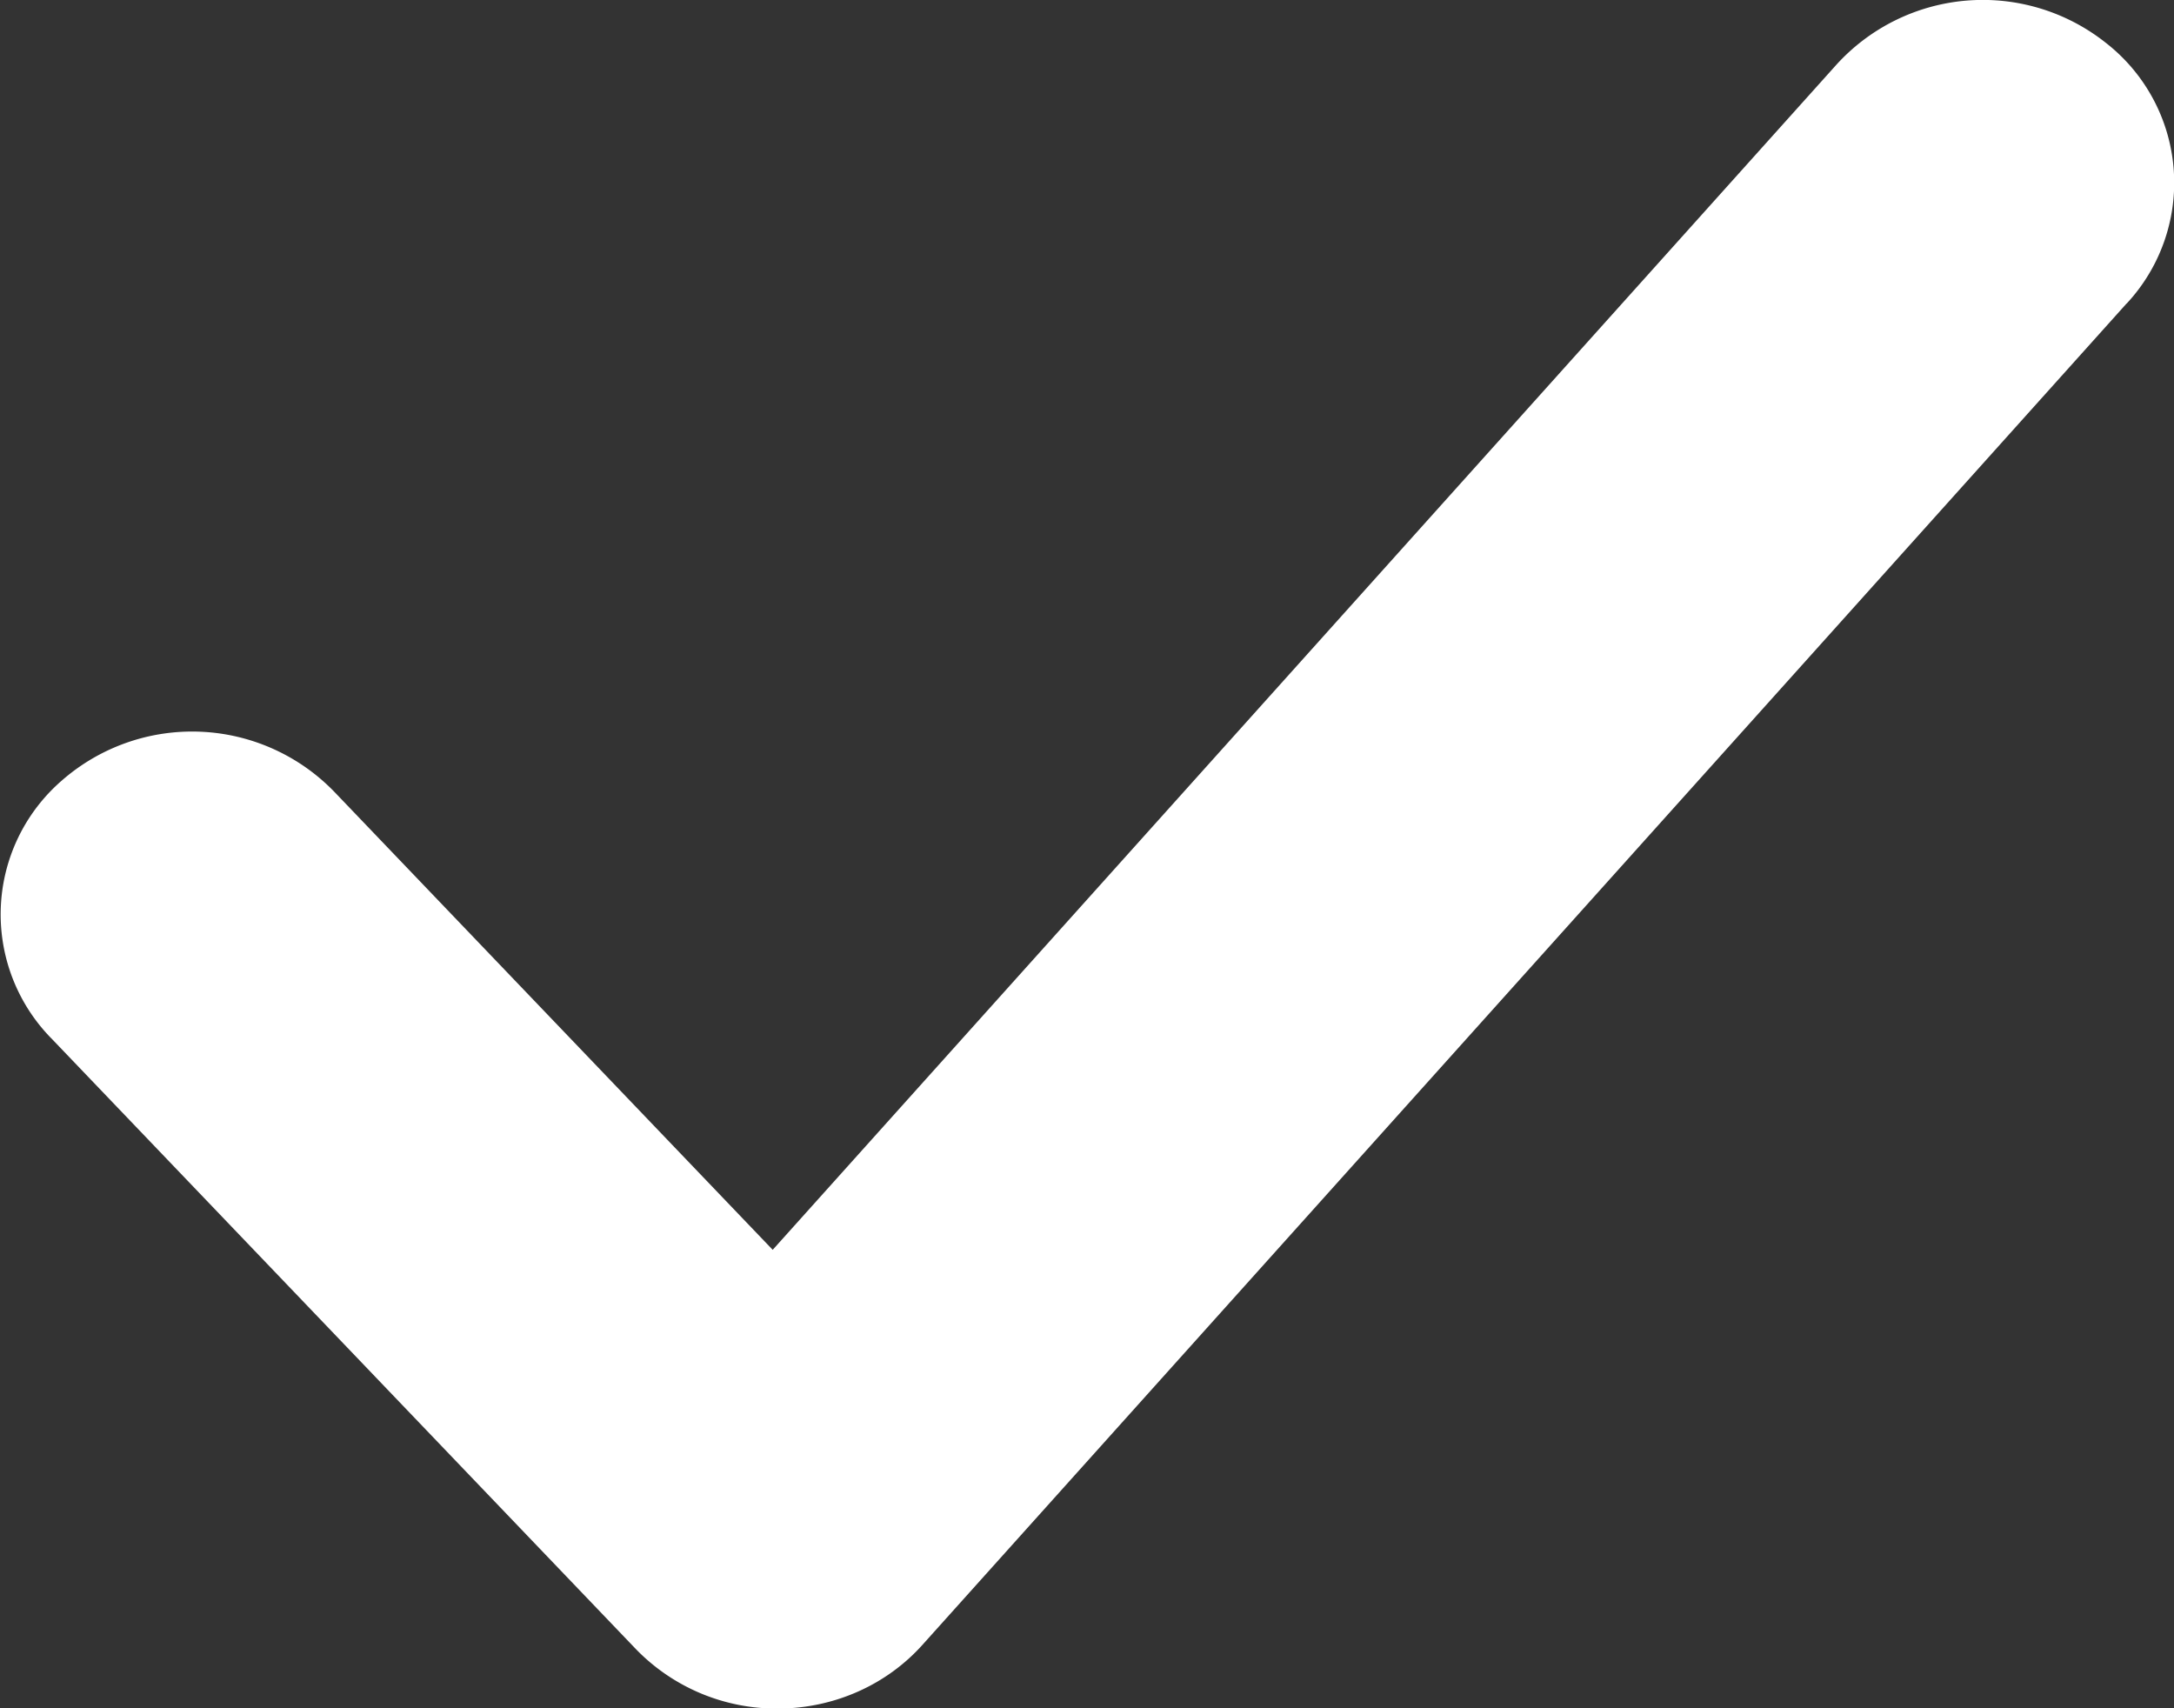 <svg xmlns="http://www.w3.org/2000/svg" width="14" height="11" viewBox="0 0 14 11"><rect x="0" y="0" width="14" height="11" fill="#333333" stroke="none"/><g><g><path fill="#fff" d="M13.695 1.954l-7.754 8.637c-.23.257-.563.406-.916.411h-.02a1.26 1.26 0 0 1-.91-.383L.337 6.693a1.14 1.14 0 0 1 .059-1.665 1.274 1.274 0 0 1 1.762.076l2.818 2.944L11.823.42A1.274 1.274 0 0 1 13.56.275a1.142 1.142 0 0 1 .135 1.68"/></g></g></svg>